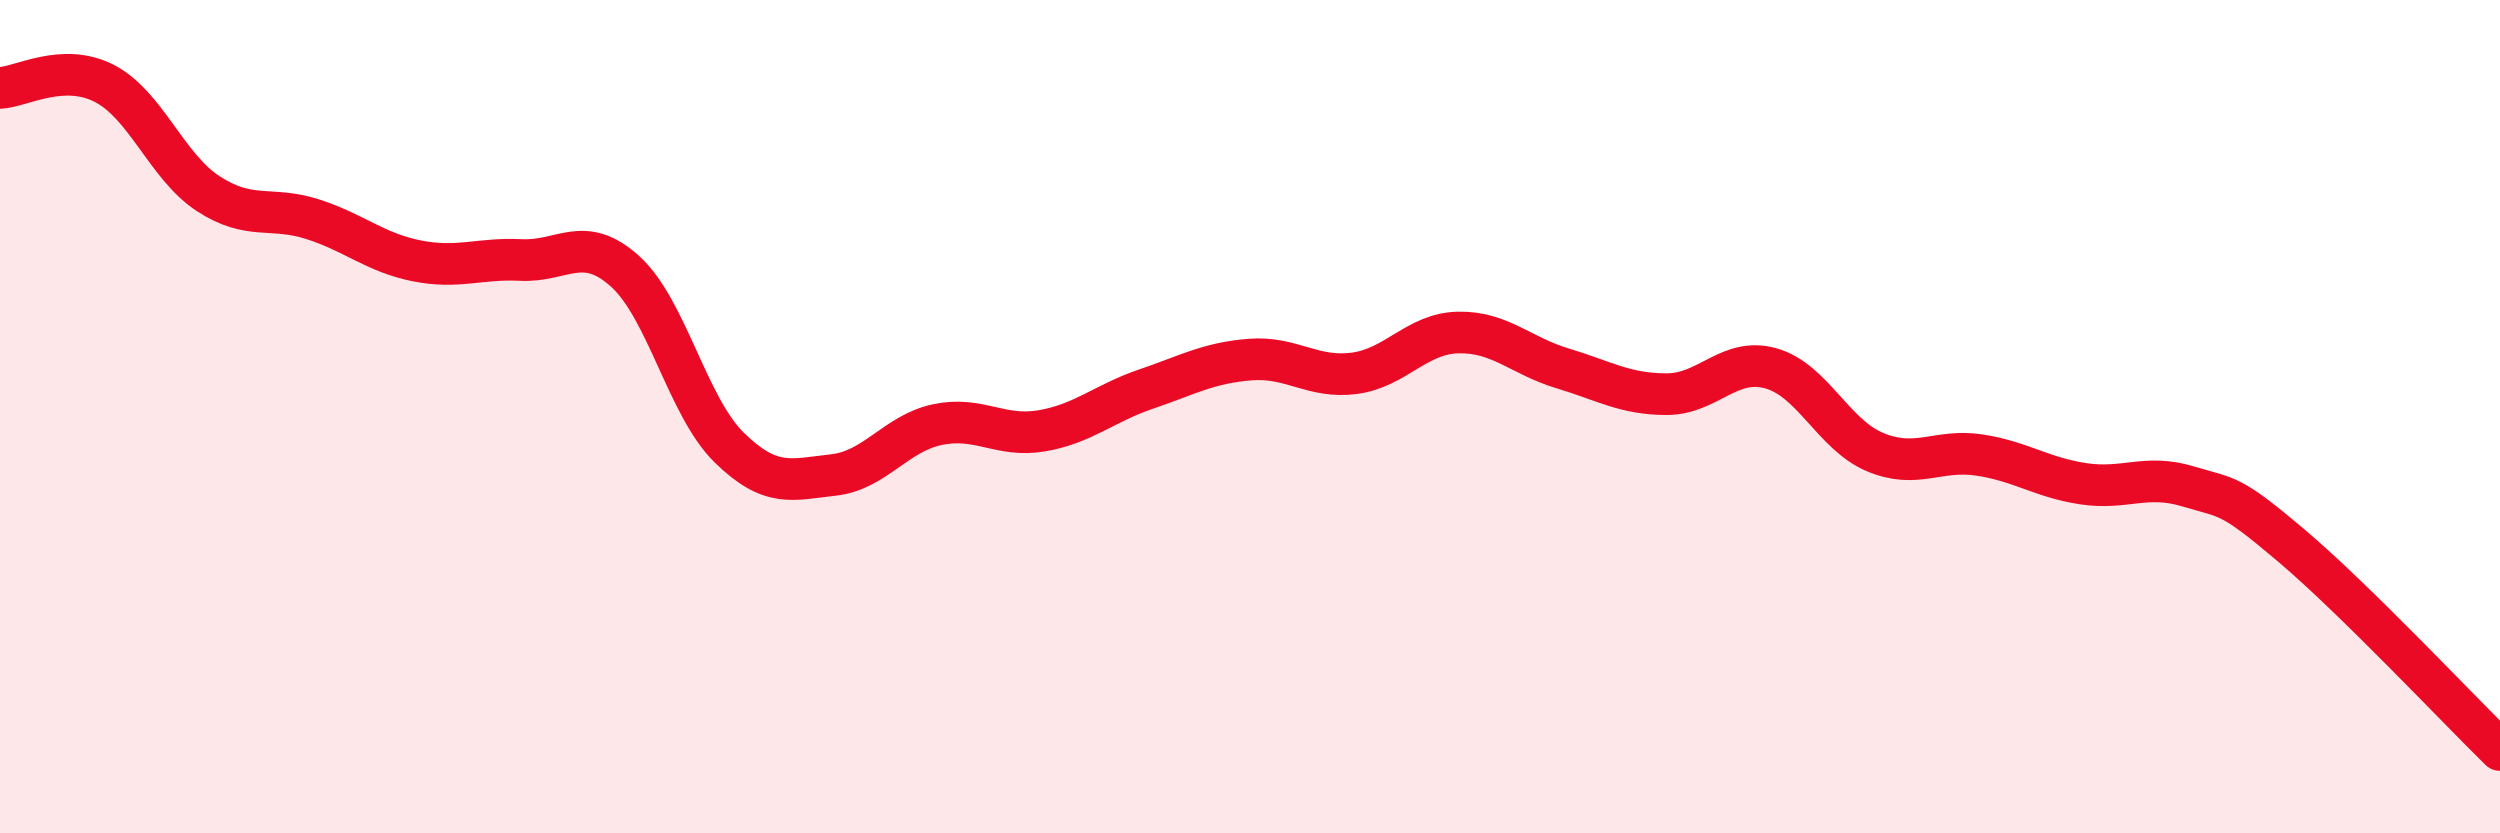 
    <svg width="60" height="20" viewBox="0 0 60 20" xmlns="http://www.w3.org/2000/svg">
      <path
        d="M 0,2.11 C 0.5,2.09 1.5,1.49 2.5,2 C 3.5,2.51 4,4 5,4.65 C 6,5.3 6.5,4.94 7.5,5.26 C 8.5,5.58 9,6.06 10,6.26 C 11,6.46 11.5,6.19 12.5,6.24 C 13.5,6.29 14,5.61 15,6.51 C 16,7.41 16.5,9.76 17.5,10.74 C 18.5,11.72 19,11.51 20,11.4 C 21,11.29 21.5,10.4 22.5,10.19 C 23.5,9.98 24,10.51 25,10.34 C 26,10.17 26.5,9.68 27.5,9.34 C 28.5,9 29,8.71 30,8.63 C 31,8.55 31.5,9.09 32.5,8.96 C 33.5,8.83 34,8 35,7.98 C 36,7.96 36.5,8.54 37.5,8.84 C 38.5,9.14 39,9.46 40,9.46 C 41,9.46 41.5,8.56 42.5,8.84 C 43.5,9.12 44,10.43 45,10.85 C 46,11.27 46.5,10.77 47.5,10.92 C 48.5,11.07 49,11.46 50,11.61 C 51,11.76 51.5,11.37 52.5,11.67 C 53.5,11.97 53.5,11.83 55,13.1 C 56.5,14.37 59,17.02 60,18L60 20L0 20Z"
        fill="#EB0A25"
        opacity="0.1"
        stroke-linecap="round"
        stroke-linejoin="round"
      />
      <path
        d="M 0,2.11 C 0.5,2.09 1.5,1.49 2.5,2 C 3.5,2.51 4,4 5,4.65 C 6,5.3 6.5,4.94 7.5,5.26 C 8.5,5.58 9,6.06 10,6.26 C 11,6.46 11.5,6.19 12.5,6.24 C 13.5,6.29 14,5.61 15,6.51 C 16,7.41 16.5,9.76 17.5,10.74 C 18.5,11.72 19,11.51 20,11.4 C 21,11.29 21.5,10.4 22.5,10.19 C 23.5,9.98 24,10.51 25,10.34 C 26,10.17 26.5,9.68 27.5,9.34 C 28.5,9 29,8.71 30,8.63 C 31,8.55 31.5,9.09 32.5,8.96 C 33.5,8.83 34,8 35,7.98 C 36,7.96 36.5,8.54 37.5,8.84 C 38.5,9.14 39,9.46 40,9.46 C 41,9.46 41.5,8.56 42.5,8.84 C 43.5,9.12 44,10.43 45,10.85 C 46,11.27 46.5,10.77 47.5,10.92 C 48.5,11.07 49,11.46 50,11.61 C 51,11.76 51.5,11.37 52.5,11.67 C 53.5,11.97 53.5,11.83 55,13.1 C 56.5,14.37 59,17.02 60,18"
        stroke="#EB0A25"
        stroke-width="1"
        fill="none"
        stroke-linecap="round"
        stroke-linejoin="round"
      />
    </svg>
  
